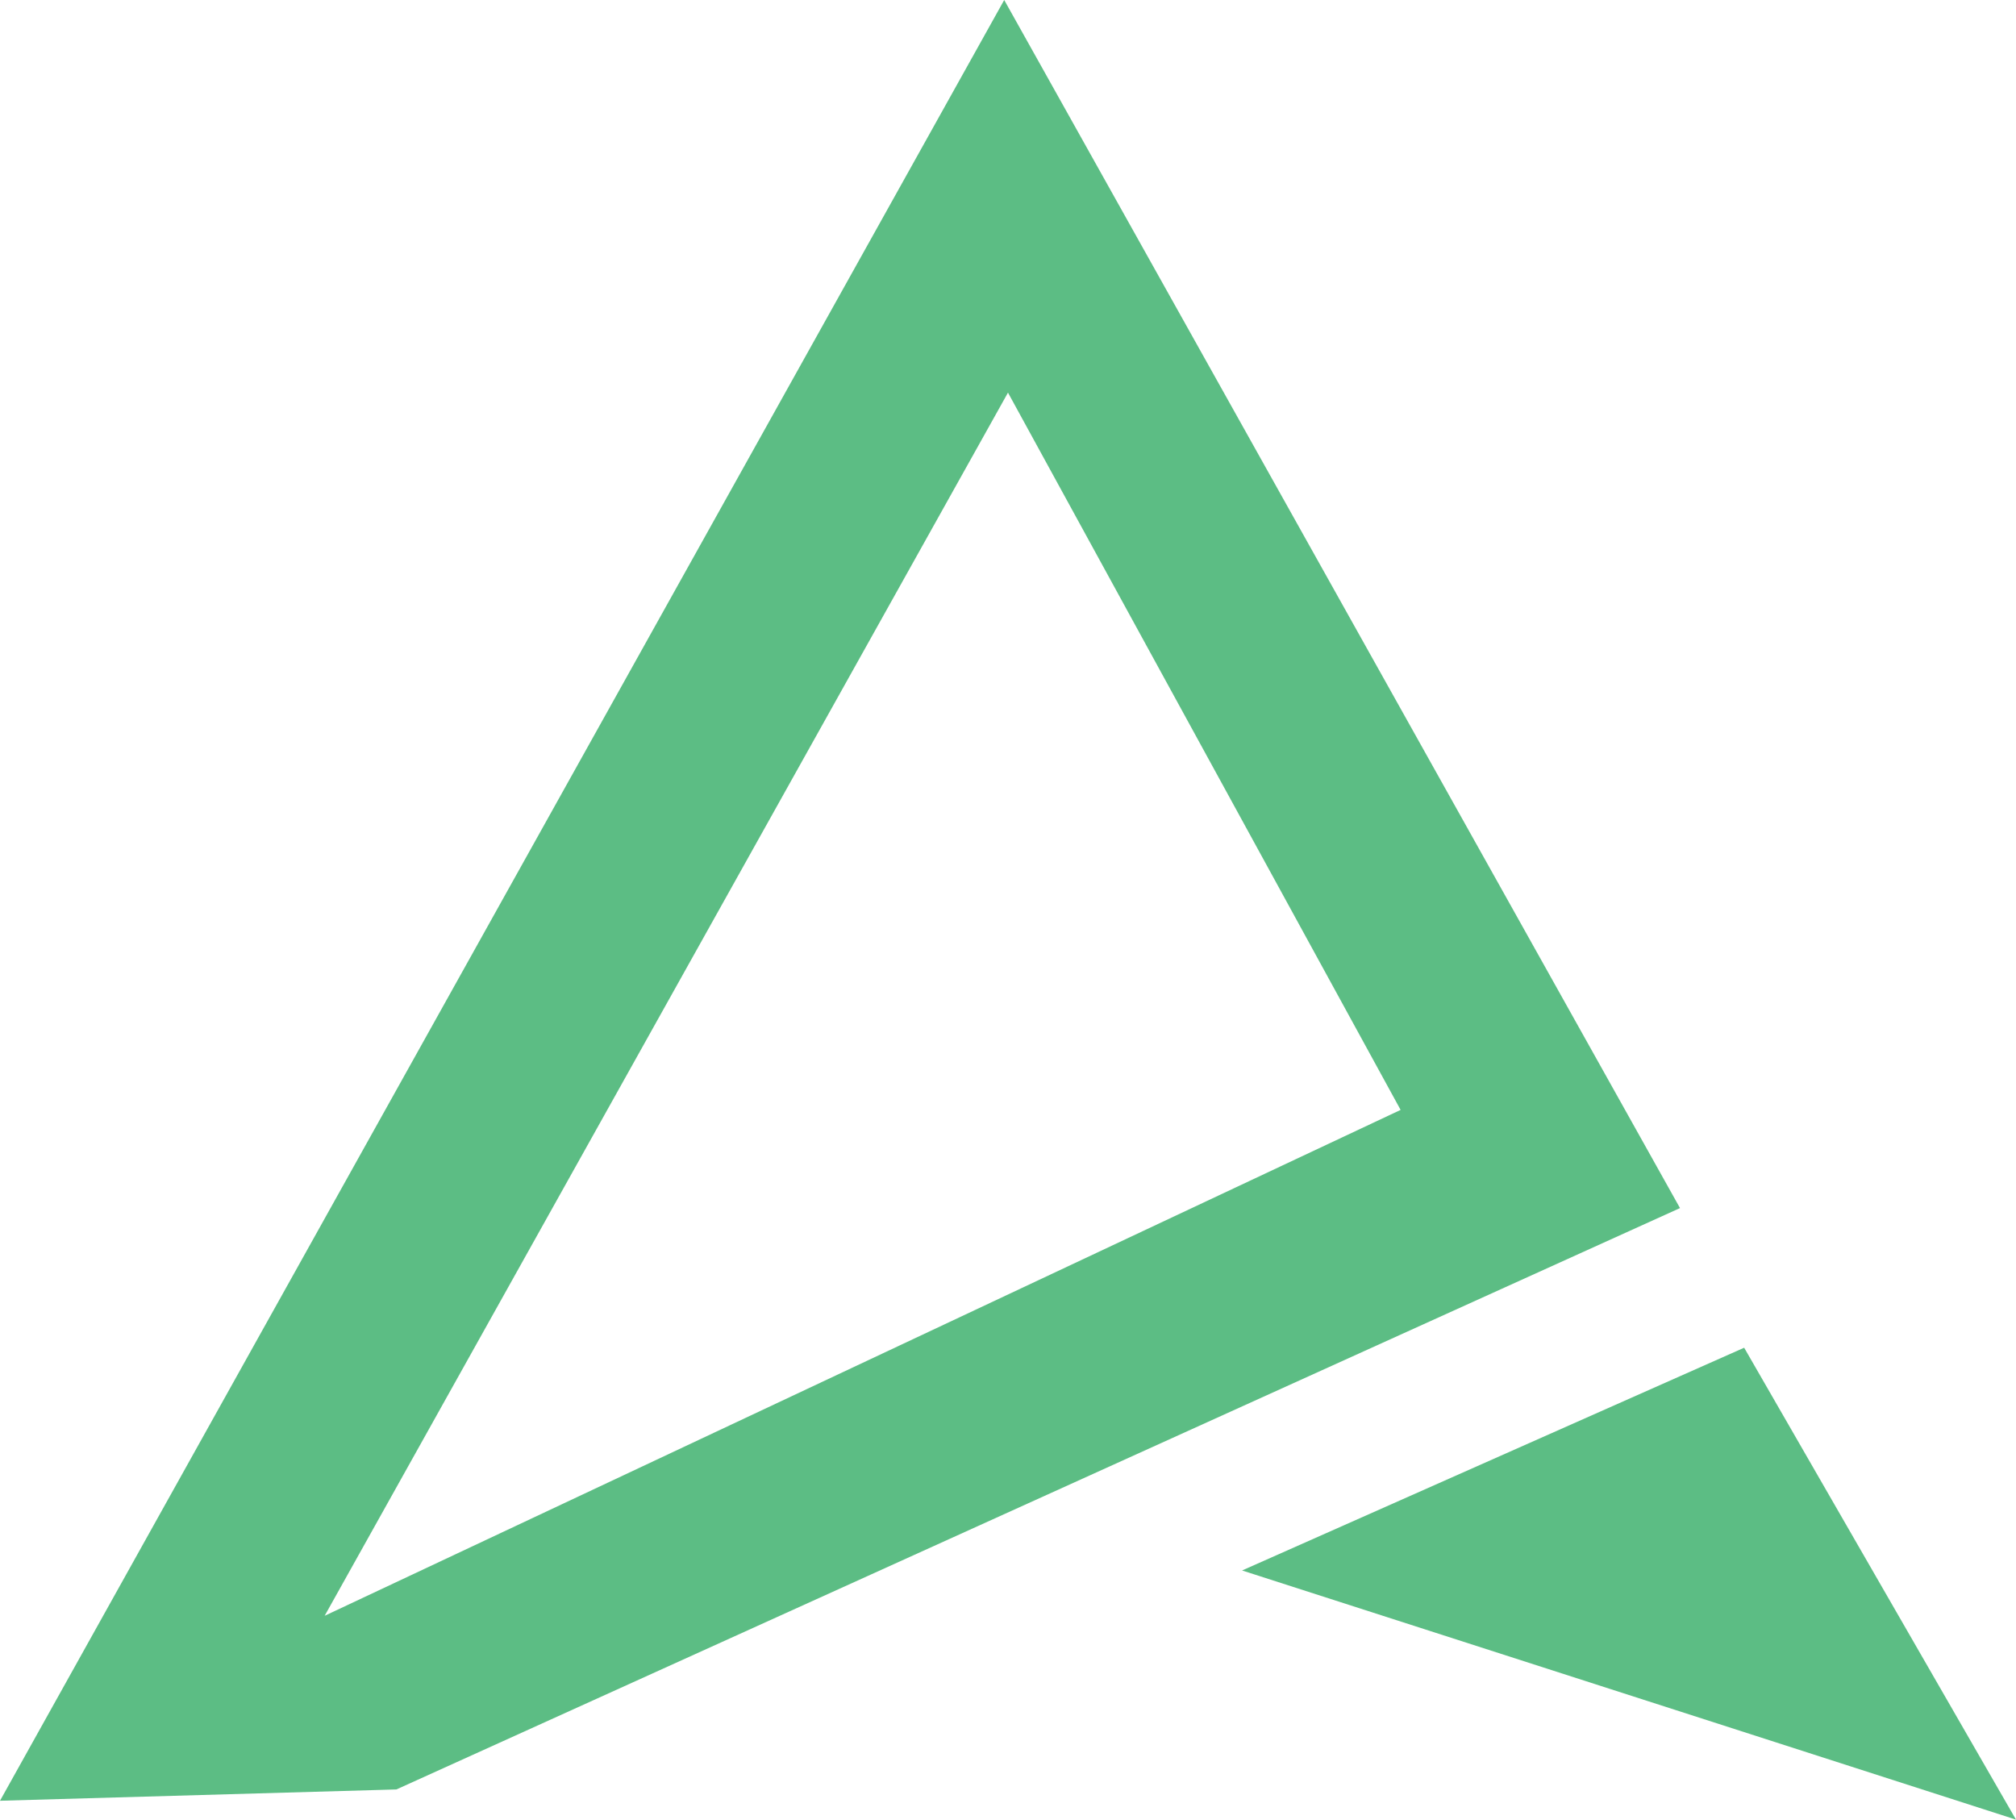 <?xml version="1.0" encoding="UTF-8"?>
<svg id="Layer_1" data-name="Layer 1" xmlns="http://www.w3.org/2000/svg" viewBox="0 0 491.99 444.08">
  <defs>
    <style>
      .cls-1 {
        fill: #5cbd84;
      }
    </style>
  </defs>
  <path class="cls-1" d="M245.07,0L0,439.47l96.74-2.76,313.25-141.88L245.07,0ZM79.23,394.33L245.99,95.82l95.82,175.05-262.58,123.46Z"/>
  <polygon class="cls-1" points="303.12 383.27 425.65 328.91 491.99 444.08 303.12 383.27"/>
</svg>